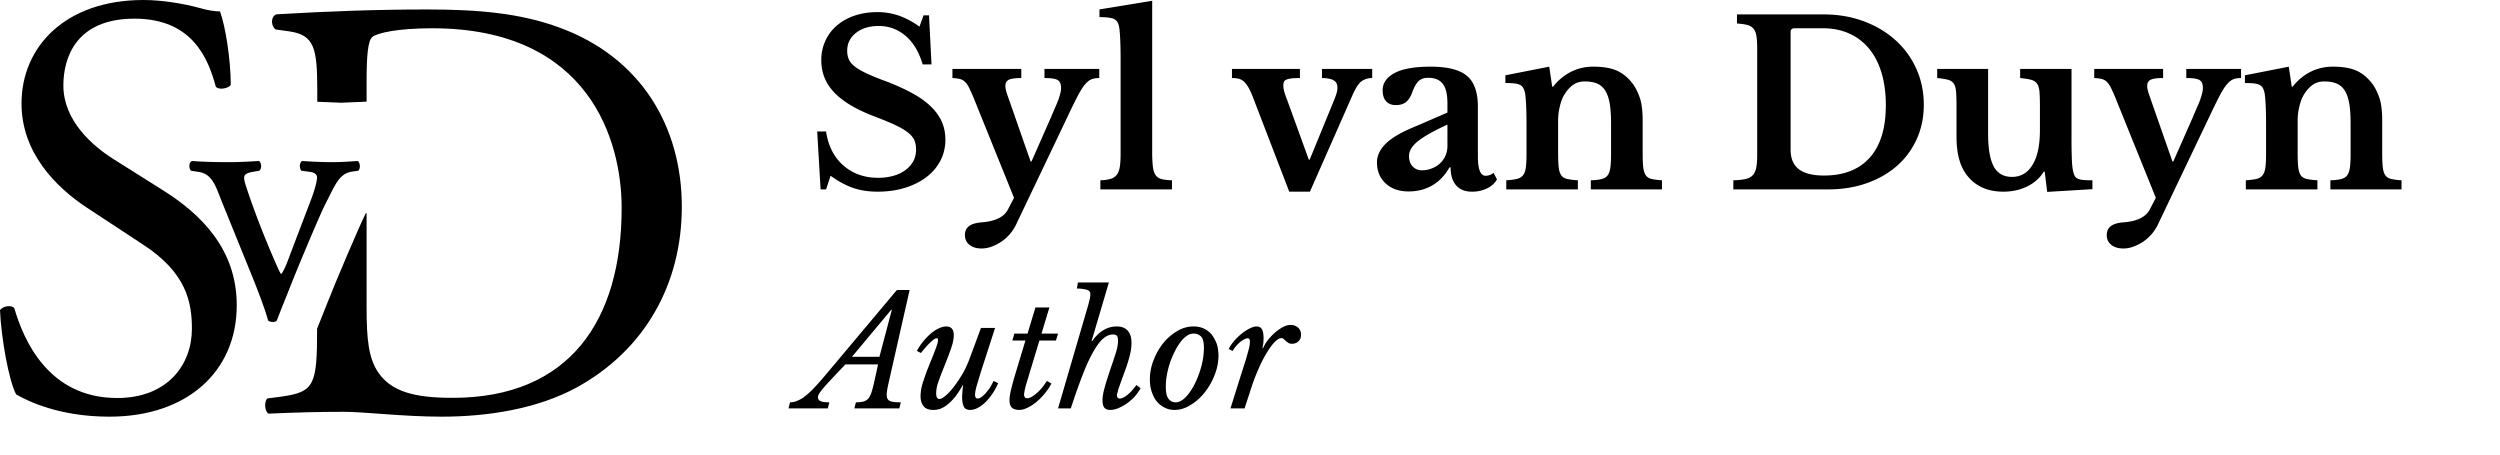 <svg viewBox="0 0 264 48" xmlns="http://www.w3.org/2000/svg">
  <g
    fill-rule="evenodd"
    clip-rule="evenodd"
    stroke-linejoin="round"
    stroke-miterlimit="2"
    id="syl-van-duyn-logo"
  >
    <g fill="currentColor">
      <path d="M33.503 10.747V9.523c0-4.486-.318-5.831-2.986-6.216l-1.397-.192c-.509-.32-.572-1.346.063-1.602C34.583 1.193 39.728 1 45.128 1c5.336 0 9.847.385 13.976 1.923C67.68 6.063 72 13.368 72 21.827c0 8.139-3.875 15.124-11.117 19.097C56.753 43.167 51.544 44 46.653 44c-4.066 0-8.132-.513-10.355-.513-2.668 0-4.955.064-7.94.193-.382-.193-.509-1.218-.128-1.603l1.461-.192c3.528-.49 3.794-1.216 3.796-7.182l1.154-2.893c.683-1.765 3.329-8.008 3.927-9.17l.065-.121h.079V32.4c0 3.396.19 5.447 1.27 6.985 1.398 1.987 3.812 2.627 7.814 2.627 12.325 0 17.851-8.138 17.851-20.058 0-7.049-3.367-18.968-20.01-18.968-3.749 0-5.781.512-6.29.897-.508.384-.635 1.986-.635 4.87v1.98l-2.663.116-2.546-.103v.001zM25 32.237c0-6.04-3.914-9.728-7.891-12.208l-5.05-3.18c-2.337-1.462-5.367-4.132-5.367-7.82 0-2.925 1.326-7.058 7.513-7.058 6.06 0 7.765 4.133 8.585 7.185.316.382 1.326.19 1.579-.19 0-2.671-.568-6.232-1.137-7.758-.505 0-1.389-.127-2.21-.381C19.383.382 17.11 0 15.153 0 6.944 0 2.272 4.896 2.272 10.936c0 5.214 3.662 8.839 6.819 10.937l5.997 3.942c4.609 2.988 5.177 6.104 5.177 8.902 0 3.815-2.588 7.312-7.891 7.312-7.323 0-9.912-6.231-10.859-9.474-.252-.382-1.2-.254-1.515.19.126 2.99.947 7.504 1.705 8.902C2.904 42.347 6.25 44 11.553 44 19.76 44 25 39.231 25 32.237z" />
      <path d="M26.777 29.554c.606 1.523 1.212 3.129 1.535 4.281.121.124.323.165.525.165.161 0 .323-.041.403-.165.525-1.4.929-2.346 1.333-3.375.646-1.688 3.15-7.656 3.714-8.768 1.171-2.305 1.535-3.375 2.948-3.58l.606-.083c.242-.247.202-.865-.08-1.029-1.132.082-1.818.124-2.827.124A48.583 48.583 0 0131.905 17c-.283.164-.323.74-.08 1.029l.928.123c.485.083.727.247.727.618 0 .247-.162 1.111-.727 2.552-.403 1.07-1.776 4.651-2.301 6.05-.323.865-.606 1.442-.767 1.565-.121-.123-.283-.494-.646-1.317-.929-2.14-2.1-5.022-3.029-7.862-.404-1.235-.363-1.44.889-1.646l.484-.083c.283-.206.242-.865-.04-1.029-1.373.082-2.18.124-3.27.124-1.373 0-2.787-.042-3.796-.124-.323.124-.364.7-.121 1.029l.807.123c1.454.206 1.817 1.523 2.423 3.046l3.391 8.356z" />
      <path
        d="M92.68 20.24c1.056 0 2.02-.136 2.892-.408.872-.272 1.624-.648 2.256-1.128a5.173 5.173 0 001.476-1.728 4.732 4.732 0 00.528-2.232c0-.672-.12-1.288-.36-1.848s-.612-1.092-1.116-1.596c-.504-.504-1.152-.976-1.944-1.416-.792-.44-1.748-.876-2.868-1.308a25.753 25.753 0 01-2.04-.828c-.528-.248-.944-.492-1.248-.732-.304-.24-.512-.492-.624-.756a2.295 2.295 0 01-.168-.9c0-.768.308-1.396.924-1.884.616-.488 1.42-.732 2.412-.732 1.072 0 2.016.348 2.832 1.044.816.696 1.416 1.7 1.8 3.012h.936l-.264-5.184h-.576l-.432 1.2a8.434 8.434 0 00-2.136-1.152 6.845 6.845 0 00-2.304-.384c-.88 0-1.684.124-2.412.372a5.605 5.605 0 00-1.872 1.044c-.52.448-.924.984-1.212 1.608a4.862 4.862 0 00-.432 2.064c0 1.296.448 2.42 1.344 3.372.896.952 2.28 1.788 4.152 2.508.928.352 1.684.664 2.268.936.584.272 1.044.54 1.38.804.336.264.564.536.684.816.12.28.18.612.18.996 0 .448-.096.852-.288 1.212-.192.36-.464.672-.816.936a3.91 3.91 0 01-1.272.612 5.846 5.846 0 01-1.632.216c-1.456 0-2.68-.436-3.672-1.308-.992-.872-1.6-2.068-1.824-3.588h-.936l.36 6.12h.576l.48-1.44c.816.592 1.608 1.02 2.376 1.284.768.264 1.632.396 2.592.396zm10.968 6c.352 0 .704-.064 1.056-.192a4.935 4.935 0 001.02-.516c.328-.216.624-.476.888-.78.264-.304.484-.632.66-.984l5.496-11.52a61.41 61.41 0 011.044-2.124c.28-.536.536-.94.768-1.212.232-.272.46-.452.684-.54.224-.088.496-.132.816-.132v-.96h-5.784v.96c.704 0 1.172.072 1.404.216.232.144.348.424.348.84 0 .144-.016.288-.048.432a7.48 7.48 0 01-.48 1.404c-.144.328-.32.74-.528 1.236l-2.064 4.68h-.096l-2.448-7.008a4.643 4.643 0 01-.156-.516 1.954 1.954 0 01-.06-.444c0-.32.124-.54.372-.66s.684-.18 1.308-.18v-.96h-7.272v.96c.304.016.56.048.768.096.208.048.392.148.552.3.16.152.308.364.444.636s.3.64.492 1.104l4.248 10.512-.648 1.248c-.416.784-1.336 1.232-2.76 1.344-.624.048-1.076.184-1.356.408-.28.224-.42.536-.42.936 0 .432.16.776.48 1.032.32.256.744.384 1.272.384zM123.76 20v-.96c-.464-.016-.832-.06-1.104-.132a1.057 1.057 0 01-.624-.42c-.144-.208-.24-.504-.288-.888a13.13 13.13 0 01-.072-1.536V.08l-5.568.912v.816c.736 0 1.244.064 1.524.192s.46.392.54.792c.048.224.088.636.12 1.236s.048 1.364.048 2.292v9.912c0 .56-.028 1.02-.084 1.38-.056.36-.16.64-.312.84a1.26 1.26 0 01-.648.432c-.28.088-.644.14-1.092.156V20h7.56zm14.568.24l4.488-10.176c.336-.768.66-1.264.972-1.488.312-.224.684-.336 1.116-.336v-.96H139.6v.96c.608.016 1.032.104 1.272.264.24.16.36.416.36.768 0 .176-.032.372-.096.588-.064.216-.152.46-.264.732l-2.568 6.264h-.096l-2.28-6.288a8.4 8.4 0 01-.288-.816 2.591 2.591 0 01-.12-.72c0-.128.016-.244.048-.348a.436.436 0 01.228-.252c.12-.064.296-.112.528-.144.232-.032.548-.048.948-.048v-.96h-7.176v.96c.272 0 .508.024.708.072.2.048.384.148.552.3.168.152.332.368.492.648.16.28.328.652.504 1.116l3.792 9.864h2.184zm17.112 0a3.565 3.565 0 001.596-.348c.472-.232.82-.548 1.044-.948l-.36-.696a1.3 1.3 0 01-.84.312c-.544 0-.816-.68-.816-2.04v-5.256c0-1.52-.384-2.604-1.152-3.252-.768-.648-2.048-.972-3.84-.972-1.696 0-2.964.224-3.804.672-.84.448-1.26 1.056-1.26 1.824 0 .496.12.88.36 1.152.24.272.584.408 1.032.408.464 0 .828-.112 1.092-.336.264-.224.468-.536.612-.936.208-.576.432-.988.672-1.236.24-.248.592-.372 1.056-.372.688 0 1.196.212 1.524.636.328.424.492 1.1.492 2.028v1.008l-3.384 1.464c-1.456.592-2.496 1.196-3.12 1.812-.624.616-.936 1.276-.936 1.98 0 .912.304 1.652.912 2.22.608.568 1.416.852 2.424.852.944 0 1.784-.216 2.52-.648.736-.432 1.336-1.064 1.8-1.896h.12c0 .816.192 1.448.576 1.896.384.448.944.672 1.68.672zm-5.304-2.256c-.384 0-.704-.136-.96-.408-.256-.272-.384-.64-.384-1.104 0-.56.34-1.1 1.02-1.62.68-.52 1.692-1.084 3.036-1.692v2.28a2.468 2.468 0 01-.768 1.8c-.24.224-.528.404-.864.54a2.85 2.85 0 01-1.08.204zM166.624 20v-.96c-.48-.032-.86-.08-1.14-.144-.28-.064-.488-.196-.624-.396s-.224-.488-.264-.864c-.04-.376-.06-.892-.06-1.548v-3.312c0-.496.052-.972.156-1.428.104-.456.228-.828.372-1.116.272-.512.592-.912.96-1.2.368-.288.808-.432 1.32-.432.528 0 .968.076 1.32.228.352.152.636.4.852.744.216.344.372.796.468 1.356.096.56.144 1.248.144 2.064v3.264c0 .592-.024 1.068-.072 1.428-.048.36-.144.636-.288.828-.144.192-.356.324-.636.396-.28.072-.66.116-1.14.132V20h7.512v-.96a7.206 7.206 0 01-1.104-.144c-.272-.064-.476-.196-.612-.396s-.224-.488-.264-.864c-.04-.376-.06-.892-.06-1.548v-3.384c0-1.024-.104-1.828-.312-2.412-.208-.584-.448-1.06-.72-1.428-.496-.656-1.06-1.124-1.692-1.404-.632-.28-1.46-.42-2.484-.42-.864 0-1.656.184-2.376.552a5.61 5.61 0 00-1.872 1.56h-.096L163.6 7.04l-4.632.912v.816c.368 0 .672.012.912.036.24.024.44.072.6.144a.77.77 0 01.36.312c.08.136.144.308.192.516.048.208.088.604.12 1.188s.048 1.348.048 2.292v3c0 .608-.024 1.088-.072 1.44-.048.352-.148.624-.3.816-.152.192-.368.32-.648.384s-.652.112-1.116.144V20h7.56zm26.424 0c1.488 0 2.852-.22 4.092-.66 1.24-.44 2.304-1.052 3.192-1.836a8.246 8.246 0 002.076-2.82c.496-1.096.744-2.3.744-3.612 0-1.376-.264-2.648-.792-3.816a8.996 8.996 0 00-2.208-3.024c-.944-.848-2.064-1.512-3.36-1.992-1.296-.48-2.712-.72-4.248-.72h-9.12v.96c.448.032.812.084 1.092.156s.5.208.66.408c.16.2.264.472.312.816.048.344.072.796.072 1.356v11.088c0 .576-.032 1.036-.096 1.38-.064.344-.188.616-.372.816-.184.2-.44.336-.768.408-.328.072-.756.116-1.284.132V20h10.008zm-.432-1.464c-1.2 0-2.088-.224-2.664-.672-.576-.448-.864-1.136-.864-2.064V3.392c0-.272.136-.408.408-.408h3c1.024 0 1.948.184 2.772.552.824.368 1.524.9 2.1 1.596.576.696 1.016 1.548 1.32 2.556.304 1.008.456 2.152.456 3.432 0 2.416-.564 4.256-1.692 5.52-1.128 1.264-2.74 1.896-4.836 1.896zm23.568 1.728l4.776-.288v-.936c-.4 0-.724-.012-.972-.036a1.71 1.71 0 01-.588-.144.686.686 0 01-.312-.288 2.043 2.043 0 01-.168-.492c-.064-.272-.108-.684-.132-1.236a54.748 54.748 0 01-.036-2.292V7.28h-5.424v.96c.48.048.86.108 1.14.18.28.072.492.208.636.408.144.2.232.488.264.864s.048.884.048 1.524v2.496c0 1.616-.256 2.84-.768 3.672-.512.864-1.24 1.296-2.184 1.296-.88 0-1.52-.364-1.92-1.092-.4-.728-.6-1.9-.6-3.516V7.28h-5.376v.96c.48.048.856.108 1.128.18.272.072.476.204.612.396.136.192.22.476.252.852s.048.892.048 1.548v3.24c0 1.712.344 3.032 1.032 3.96.896 1.216 2.2 1.824 3.912 1.824.928 0 1.768-.184 2.52-.552.752-.368 1.336-.888 1.752-1.56h.096l.264 2.136zm8.04 5.976c.352 0 .704-.064 1.056-.192a4.935 4.935 0 001.02-.516c.328-.216.624-.476.888-.78.264-.304.484-.632.66-.984l5.496-11.52a61.41 61.41 0 011.044-2.124c.28-.536.536-.94.768-1.212.232-.272.46-.452.684-.54.224-.088.496-.132.816-.132v-.96h-5.784v.96c.704 0 1.172.072 1.404.216.232.144.348.424.348.84 0 .144-.016.288-.048.432a7.48 7.48 0 01-.48 1.404c-.144.328-.32.74-.528 1.236l-2.064 4.68h-.096l-2.448-7.008a4.643 4.643 0 01-.156-.516 1.954 1.954 0 01-.06-.444c0-.32.124-.54.372-.66s.684-.18 1.308-.18v-.96h-7.272v.96c.304.016.56.048.768.096.208.048.392.148.552.3.16.152.308.364.444.636s.3.64.492 1.104l4.248 10.512-.648 1.248c-.416.784-1.336 1.232-2.76 1.344-.624.048-1.076.184-1.356.408-.28.224-.42.536-.42.936 0 .432.16.776.48 1.032.32.256.744.384 1.272.384zM244.72 20v-.96c-.48-.032-.86-.08-1.14-.144-.28-.064-.488-.196-.624-.396s-.224-.488-.264-.864c-.04-.376-.06-.892-.06-1.548v-3.312c0-.496.052-.972.156-1.428.104-.456.228-.828.372-1.116.272-.512.592-.912.96-1.2.368-.288.808-.432 1.32-.432.528 0 .968.076 1.32.228.352.152.636.4.852.744.216.344.372.796.468 1.356.096.56.144 1.248.144 2.064v3.264c0 .592-.024 1.068-.072 1.428-.048.36-.144.636-.288.828-.144.192-.356.324-.636.396-.28.072-.66.116-1.14.132V20h7.512v-.96a7.206 7.206 0 01-1.104-.144c-.272-.064-.476-.196-.612-.396s-.224-.488-.264-.864c-.04-.376-.06-.892-.06-1.548v-3.384c0-1.024-.104-1.828-.312-2.412-.208-.584-.448-1.06-.72-1.428-.496-.656-1.06-1.124-1.692-1.404-.632-.28-1.46-.42-2.484-.42-.864 0-1.656.184-2.376.552a5.61 5.61 0 00-1.872 1.56h-.096l-.312-2.112-4.632.912v.816c.368 0 .672.012.912.036.24.024.44.072.6.144a.77.77 0 01.36.312c.08.136.144.308.192.516.048.208.088.604.12 1.188s.048 1.348.048 2.292v3c0 .608-.024 1.088-.072 1.44-.048.352-.148.624-.3.816-.152.192-.368.32-.648.384s-.652.112-1.116.144V20h7.56z"
        fill-rule="nonzero"
      />
      <g>
        <path
          d="M93.828 40.467c-.128.56-.192.977-.192 1.234 0 .304.096.513.305.625.208.112.593.16 1.186.16l-.16.641h-4.745l.16-.64c.305 0 .562-.033.77-.081.208-.048.369-.144.513-.289.128-.128.24-.336.336-.609.096-.272.193-.625.289-1.057l.433-1.972h-3.446l-1.01 1.058c-.433.465-.785.834-1.026 1.106-.256.289-.448.513-.577.69a2.141 2.141 0 00-.24.384.63.63 0 00-.048.224c0 .209.096.337.272.417.177.08.481.128.93.128l-.16.641h-4.151l.16-.64c.256 0 .513-.049.753-.161.257-.096.545-.257.85-.497a8.67 8.67 0 001.01-.946c.368-.384.785-.865 1.282-1.458l7.388-8.799h1.346l-2.228 9.84zm-.961-2.789l1.314-4.968h-.064l-4.151 4.968h2.9zM99.197 42.134c.177 0 .401-.129.673-.37.273-.223.577-.544.882-.96.304-.385.609-.85.913-1.363.289-.513.53-1.042.738-1.603l1.186-3.205h1.49l-1.186 3.67c-.176.529-.32.994-.433 1.362-.112.385-.208.706-.288.962-.08.272-.128.48-.16.641a2.382 2.382 0 00-.048.4c0 .273.096.417.288.417.112 0 .24-.048.385-.16.144-.096.304-.24.464-.417.145-.176.305-.368.45-.593.127-.208.256-.448.368-.689l.48.24c-.144.353-.32.69-.544 1.026a6.97 6.97 0 01-.721.914c-.273.272-.545.48-.834.641-.288.16-.577.24-.85.24-.336 0-.56-.112-.672-.352-.113-.24-.177-.577-.177-1.01 0-.176.016-.368.032-.593.016-.208.032-.4.08-.609l-.048-.048c-.288.513-.56.93-.833 1.266a5.387 5.387 0 01-.801.802 2.824 2.824 0 01-.754.432c-.24.08-.48.112-.72.112-.498 0-.85-.144-1.042-.416-.209-.273-.305-.625-.305-1.026 0-.449.08-.946.256-1.49.177-.53.353-1.042.545-1.523.193-.48.353-.881.497-1.218.128-.337.225-.609.32-.833.08-.225.129-.401.177-.545.032-.145.048-.257.048-.337 0-.048 0-.08-.016-.128-.016-.032-.064-.048-.128-.048-.144 0-.337.128-.593.368-.273.24-.625.642-1.074 1.186l-.417-.224a6.506 6.506 0 011.394-1.763c.273-.24.562-.449.866-.593.305-.144.577-.224.834-.224.528 0 .8.304.8.93 0 .368-.095.849-.304 1.442-.208.593-.48 1.314-.817 2.131-.208.53-.385.994-.529 1.41a3.508 3.508 0 00-.208 1.139c0 .224.032.384.096.464.064.096.144.145.24.145zM109.759 35.963l-1.33 4.408c-.177.577-.273 1.01-.289 1.314 0 .096.032.176.08.256.048.08.129.112.24.112.193 0 .401-.08.61-.224a4.805 4.805 0 001.154-1.122c.144-.208.256-.368.336-.48l.465.272c-.176.368-.417.705-.69 1.042a6.688 6.688 0 01-.88.897 4.397 4.397 0 01-.93.609c-.32.16-.61.24-.866.24-.368 0-.64-.08-.8-.24-.177-.16-.257-.433-.257-.801 0-.209.032-.497.112-.866.08-.368.208-.865.384-1.49l1.186-3.927h-1.378l.209-.737h1.394l.833-2.757h1.475l-.834 2.757h1.747l-.224.737h-1.747zM117.548 38.143c.176-.545.32-.978.4-1.298.08-.32.113-.61.113-.85s-.032-.416-.112-.529c-.08-.096-.225-.144-.417-.144-.337 0-.657.128-.978.385-.32.256-.64.657-.961 1.202-.337.545-.673 1.234-1.026 2.083-.353.85-.721 1.86-1.122 3.03l-.369 1.105h-1.346l3.173-10.866c.08-.272.129-.497.177-.705.048-.208.064-.369.064-.48a.447.447 0 00-.305-.45c-.208-.08-.577-.144-1.121-.16l.112-.641h3.27l-1.828 6.186.048.032c.337-.496.737-.897 1.186-1.17.449-.272.914-.4 1.41-.4.513 0 .898.144 1.17.448.273.305.401.738.401 1.299 0 .352-.048.769-.16 1.234-.112.464-.273 1.01-.497 1.618-.208.577-.385 1.026-.497 1.363-.112.336-.208.577-.256.753-.048.176-.08.304-.096.369-.016.064-.032.112-.032.16 0 .24.096.368.304.368s.48-.128.801-.384c.305-.24.625-.593.946-1.042l.449.337a5.508 5.508 0 01-.625.881 5.73 5.73 0 01-.818.721 4.599 4.599 0 01-.897.497 2.233 2.233 0 01-.866.192c-.288 0-.496-.08-.625-.24-.128-.16-.192-.417-.192-.77 0-.176.016-.368.048-.576.032-.209.096-.465.176-.77.08-.304.193-.673.337-1.121.144-.433.32-.994.56-1.667zM124.04 43.287c-.37 0-.706-.064-1.01-.224a2.43 2.43 0 01-.834-.625c-.24-.272-.417-.625-.56-1.026-.145-.4-.21-.85-.21-1.346 0-.69.13-1.378.402-2.051a6.383 6.383 0 011.025-1.795 5.255 5.255 0 011.475-1.266 3.291 3.291 0 011.699-.481c.384 0 .737.064 1.073.208.32.144.593.353.834.625.224.289.4.61.545.978.128.384.192.801.192 1.266 0 .673-.128 1.346-.4 2.035a7.135 7.135 0 01-1.042 1.843c-.433.545-.93.994-1.49 1.33-.562.353-1.123.53-1.7.53zm.095-.8c.369 0 .722-.193 1.09-.562.353-.368.673-.85.962-1.426.272-.561.513-1.186.689-1.86a7.57 7.57 0 00.256-1.923c0-.56-.096-.961-.288-1.17a1.11 1.11 0 00-.817-.32c-.24 0-.465.08-.706.24-.24.177-.48.401-.689.69a6.513 6.513 0 00-.593.993 8.768 8.768 0 00-.817 2.452c-.08.433-.112.85-.112 1.25 0 .593.096 1.026.288 1.266.193.24.433.37.737.37zM129.76 36.86c.113-.272.305-.544.546-.833.224-.272.497-.529.785-.769.272-.224.561-.417.85-.56.288-.145.544-.225.753-.225.256 0 .448.096.56.288.113.193.177.497.177.93 0 .176-.016.336-.016.497-.032.16-.048.352-.096.56l.048.049c.128-.305.304-.61.545-.914.24-.304.497-.56.769-.801.272-.225.545-.417.833-.561.273-.144.545-.209.786-.209.304 0 .56.097.785.289a.992.992 0 01.305.737c0 .273-.08.513-.257.69a.955.955 0 01-.69.272c-.175 0-.304-.032-.4-.096a1.222 1.222 0 01-.272-.209c-.08-.064-.144-.128-.209-.192a.326.326 0 00-.24-.096c-.208 0-.433.128-.705.4-.273.273-.545.658-.833 1.122a13.095 13.095 0 00-.85 1.651 19.966 19.966 0 00-.785 2.035l-.721 2.212h-1.49l1.04-3.317c.21-.641.37-1.17.514-1.603.128-.417.224-.77.304-1.058.08-.272.128-.497.16-.657.016-.16.033-.304.033-.417 0-.24-.08-.352-.24-.352-.113 0-.241.048-.386.128-.16.08-.32.192-.464.32a3.567 3.567 0 00-.417.433c-.144.16-.24.32-.305.465l-.416-.208z"
          fill-rule="nonzero"
        />
      </g>
    </g>
  </g>
</svg>